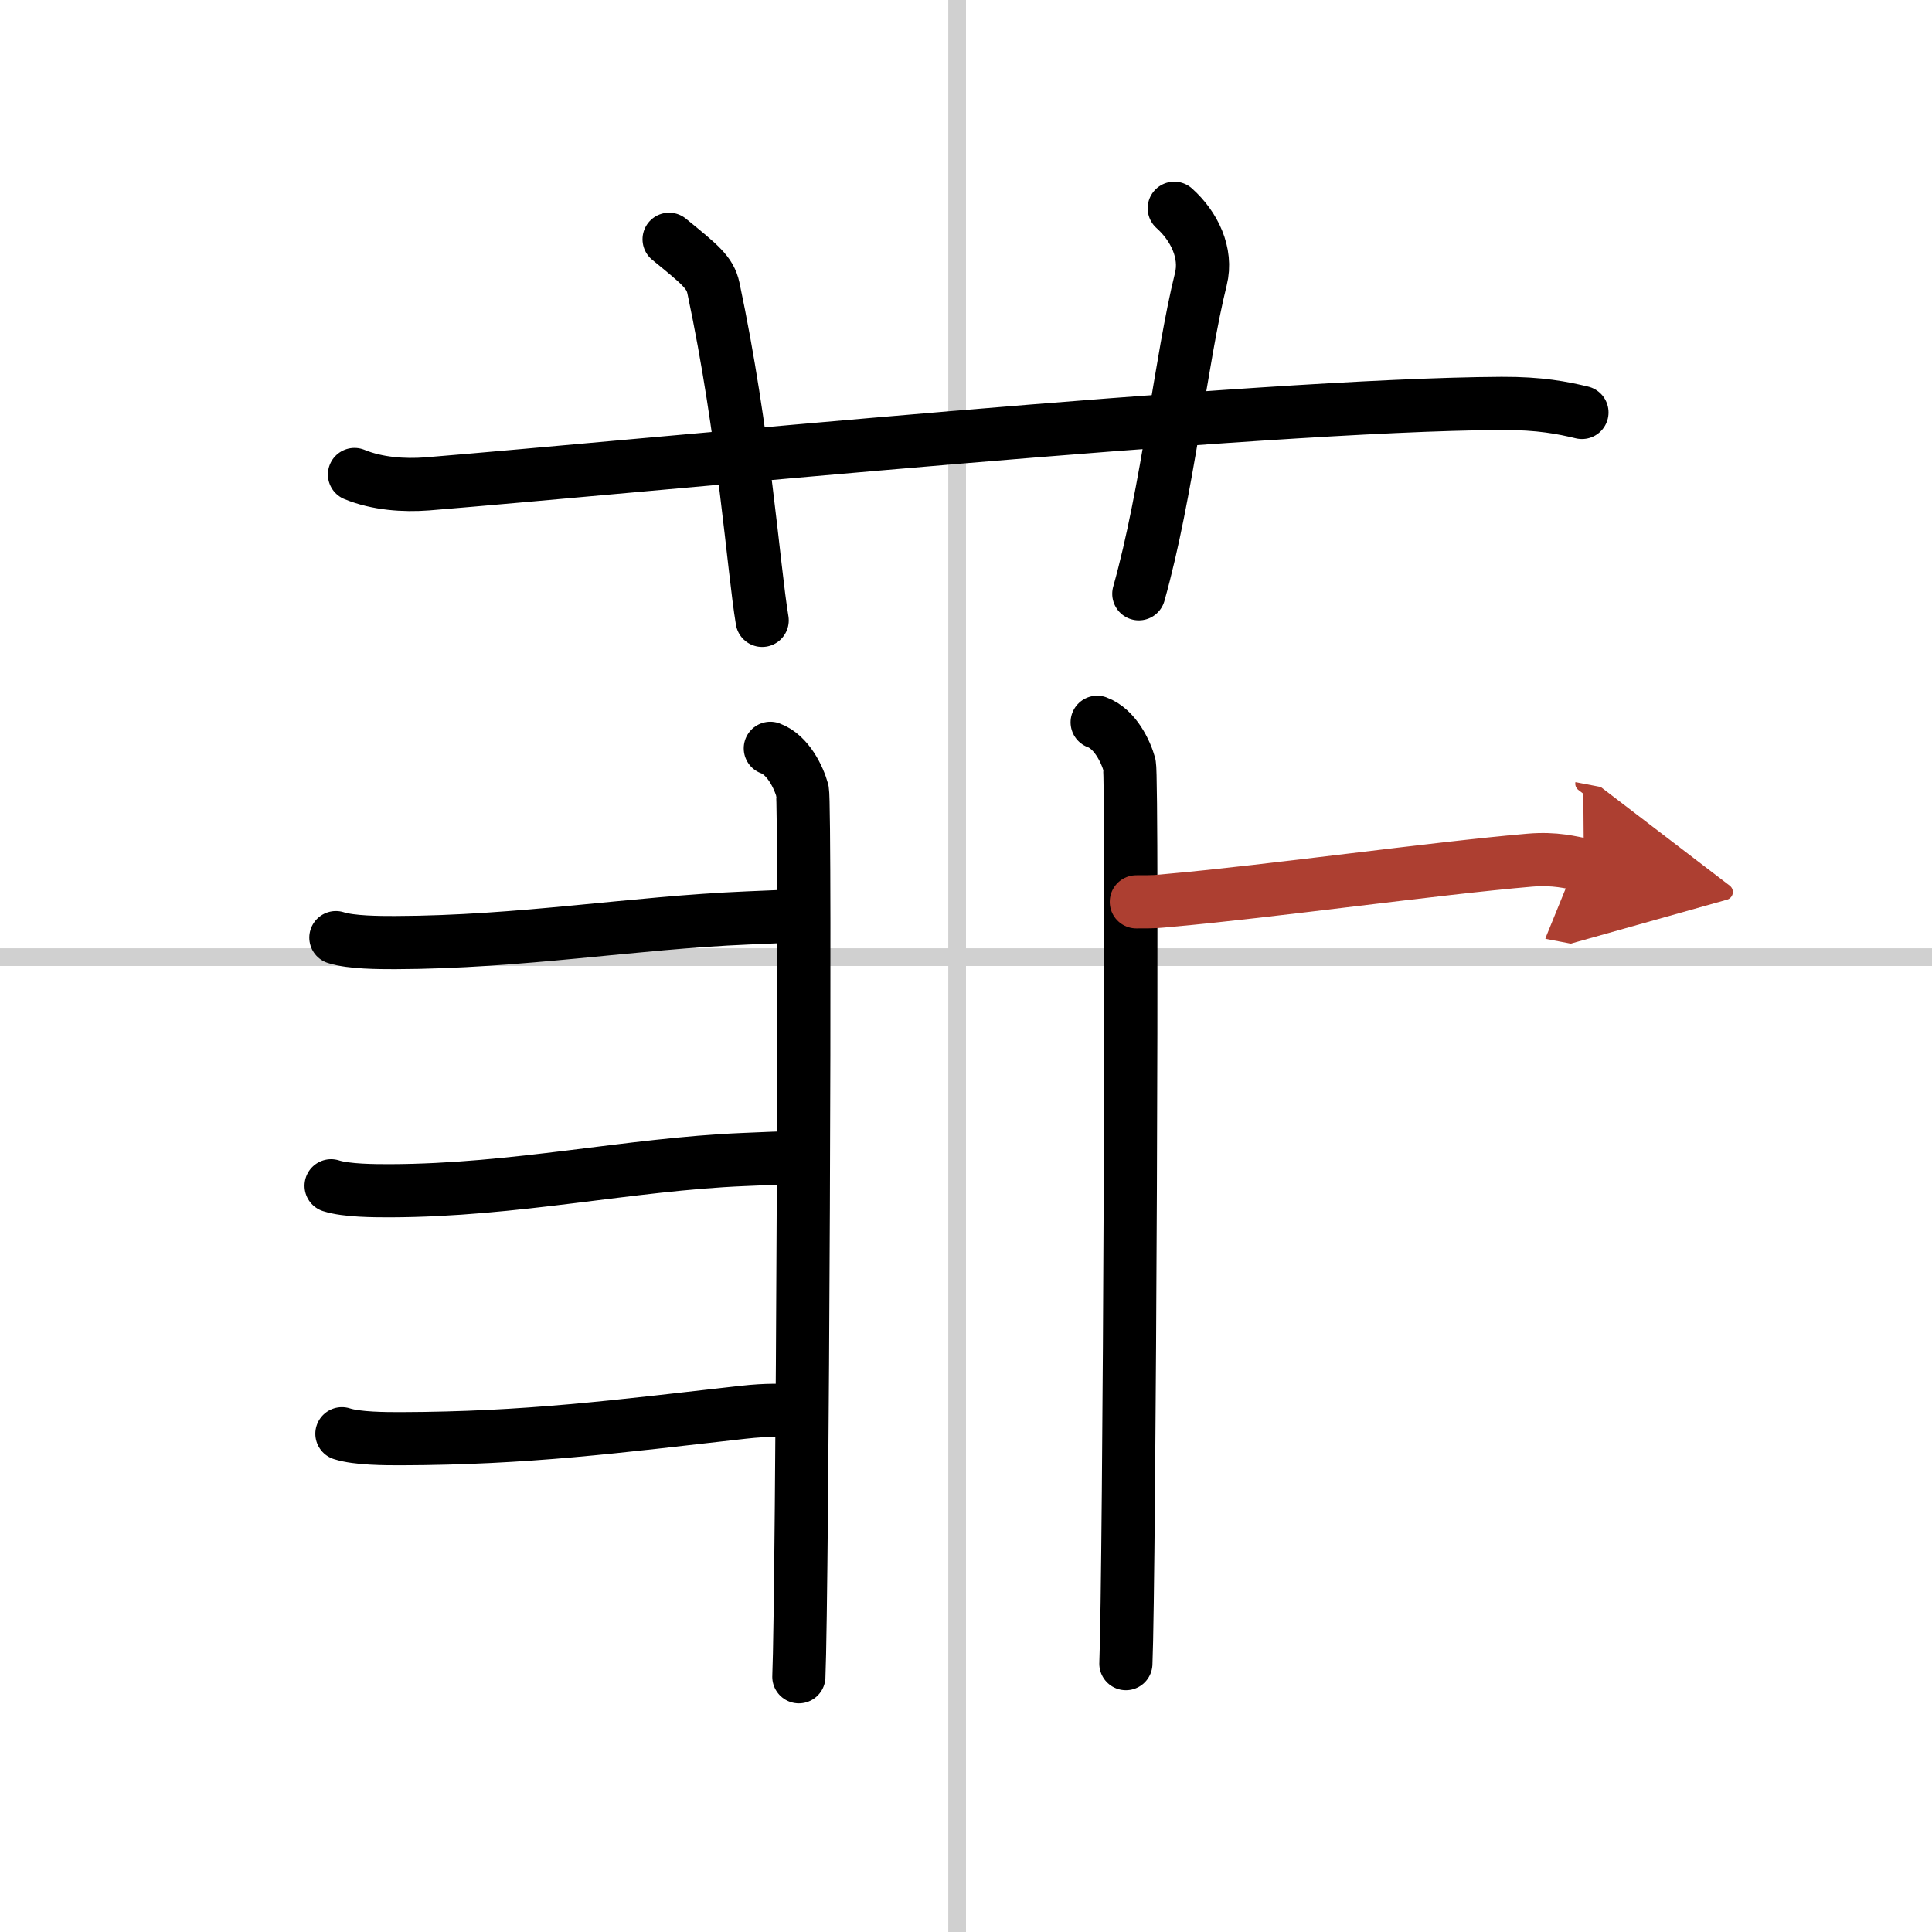 <svg width="400" height="400" viewBox="0 0 109 109" xmlns="http://www.w3.org/2000/svg"><defs><marker id="a" markerWidth="4" orient="auto" refX="1" refY="5" viewBox="0 0 10 10"><polyline points="0 0 10 5 0 10 1 5" fill="#ad3f31" stroke="#ad3f31"/></marker></defs><g fill="none" stroke="#000" stroke-linecap="round" stroke-linejoin="round" stroke-width="3"><rect width="100%" height="100%" fill="#fff" stroke="#fff"/><line x1="54" x2="54" y2="109" stroke="#d0d0d0" stroke-width="1"/><line x2="109" y1="54" y2="54" stroke="#d0d0d0" stroke-width="1"/><path d="M20,26.77c1.29,0.53,2.8,0.63,4.1,0.53C36,26.33,71,22.83,84.72,22.76c2.16-0.01,3.45,0.25,4.53,0.51"/><path d="M37.75,13.5c1.75,1.43,2.31,1.87,2.5,2.75C42,24.5,42.5,32,43,35"/><path d="m66.25 11.75c1.12 1 1.87 2.52 1.5 4-1.12 4.5-1.88 12-3.5 17.75"/><path d="m43.46 42.22c1.01 0.37 1.61 1.66 1.81 2.39 0.2 0.74 0 45.38-0.2 49.99"/><path d="m61.9 40.75c1.01 0.37 1.62 1.66 1.82 2.39 0.2 0.74 0 46.12-0.2 50.72"/><path d="m18.95 52.9c0.87 0.28 2.46 0.28 3.34 0.28 7.09-0.02 13.42-1.12 19.87-1.39 1.45-0.06 2.12-0.1 3.04-0.1"/><path d="m18.68 66.9c0.87 0.28 2.46 0.28 3.33 0.28 7.09-0.02 13.46-1.49 19.91-1.76 1.45-0.06 2.12-0.1 3.04-0.1"/><path d="m19.29 80.89c0.87 0.28 2.46 0.28 3.33 0.28 7.08-0.02 12.12-0.68 19.3-1.49 1.43-0.16 2.12-0.1 3.04-0.1"/><path d="m64.11 50.88c1.16 0 1.08-0.01 1.94-0.09 5.54-0.49 14.97-1.81 20.26-2.26 1.44-0.12 2.32 0.13 3.05 0.27" marker-end="url(#a)" stroke="#ad3f31"/></g></svg>
